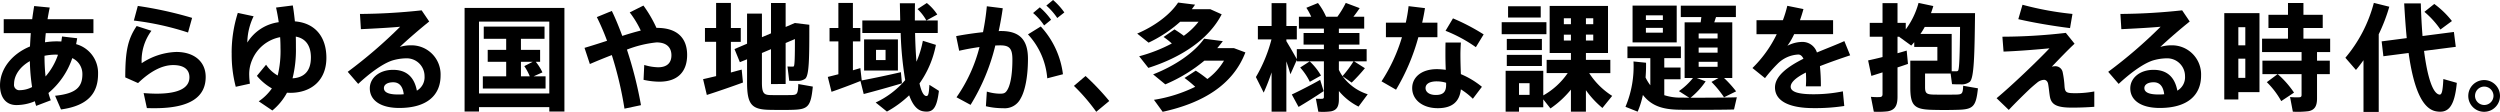 <svg xmlns="http://www.w3.org/2000/svg" width="592.322" height="26.516" viewBox="0 0 592.322 26.516">
  <g id="グループ_753" data-name="グループ 753" transform="translate(1461.321 -6343.614)">
    <path id="パス_854" data-name="パス 854" d="M22.07,10.859c-.054.467-.164.964-.247,1.4a7.065,7.065,0,0,1,5.2,7.049c0,4.405-2.2,7.517-8.782,8.425L16.84,24.488c5.067-.522,6.47-2.121,6.47-5.15a4.129,4.129,0,0,0-2.395-3.771,18.37,18.37,0,0,1-5.645,8.259,15.8,15.8,0,0,0,.552,1.735l-3.471,1.321c-.11-.356-.22-.715-.3-1.1a11.241,11.241,0,0,1-4.376.908c-2.56,0-3.883-1.926-3.883-4.679,0-3.827,2.753-7.407,7.1-9.2.056-1.02.112-2.094.193-3.168H4.67v-3.3h6.746c.137-1.047.3-2.094.466-3.112l3.69.356c-.193.881-.358,1.818-.522,2.755H25.926v3.3H14.638c-.083.744-.139,1.489-.193,2.177a18.249,18.249,0,0,1,2.809-.222c.356,0,.715.029,1.071.029.056-.386.112-.771.166-1.184ZM7.12,21.707a1.265,1.265,0,0,0,1.43,1.457,6.408,6.408,0,0,0,2.838-.742,46.656,46.656,0,0,1-.524-6.14c-2.285,1.293-3.744,3.3-3.744,5.425m9.885-6.968a13.866,13.866,0,0,0-2.67.276,45.693,45.693,0,0,0,.247,4.9,15.234,15.234,0,0,0,2.946-5.147c-.166,0-.359-.029-.522-.029" transform="translate(-1465.11 6341.815)"/>
    <path id="パス_855" data-name="パス 855" d="M74.648,16.744a15.747,15.747,0,0,1,8.205-2.67c4.3,0,6.966,2.341,6.966,5.918,0,4.654-3.553,7.407-12.059,7.407-.5,0-1.266,0-1.874-.027l-.769-3.553c.962.083,2.285.139,3.056.139,5.645,0,7.793-1.569,7.793-3.883,0-1.706-1.13-2.89-3.856-2.89-2.587,0-5.4,1.46-8.315,4.266L70.765,20.1c0-6.221.605-9.057,2.7-12.169l3.5,1.13a11.837,11.837,0,0,0-2.314,7.681M72.8,6.639l.937-3.468A90.8,90.8,0,0,1,86.6,6l-.964,3.471A66.265,66.265,0,0,0,72.8,6.639" transform="translate(-1502.407 6341.849)"/>
    <path id="パス_856" data-name="パス 856" d="M127.646,14.208a31.1,31.1,0,0,1,1.46-9.528l3.744.8a14.709,14.709,0,0,0-1.486,5.892v.33A10.355,10.355,0,0,1,138.8,6.884c-.166-1.157-.385-2.341-.635-3.471l3.966-.5c.22,1.239.359,2.506.5,3.773,4.818.386,7.461,3.69,7.461,8.645,0,5.26-3.5,8.288-8.591,8.288-.247,0-.493-.027-.742-.027a14.224,14.224,0,0,1-3.468,4.212l-3.224-2.177a12.106,12.106,0,0,0,3.112-3.056,13.167,13.167,0,0,1-3.551-2.973l2.175-2.643a8.126,8.126,0,0,0,2.753,2.56,24.658,24.658,0,0,0,.661-6.58v-.029c0-.8-.027-1.65-.083-2.478a9.019,9.019,0,0,0-6.636,5.4,8.4,8.4,0,0,0-.686,3.717,15.527,15.527,0,0,0,.164,1.9l-3.358.742a29.927,29.927,0,0,1-.964-7.957Zm18.779,1.045c0-2.836-1.267-4.542-3.581-4.955.027.852.027,1.706.027,2.56a27.724,27.724,0,0,1-.8,7.324c2.782-.166,4.352-1.762,4.352-4.93" transform="translate(-1534.082 6341.99)"/>
    <path id="パス_857" data-name="パス 857" d="M207.228,5.529l1.792,2.643c-2.065,1.652-5.123,4.268-6.966,6.031a8.541,8.541,0,0,1,2.56-.386,6.891,6.891,0,0,1,7.1,7.158c0,4.682-3.249,7.681-9.775,7.681-4.543,0-6.993-1.872-6.993-4.652,0-2.423,2.231-4.379,5.508-4.379,3.219,0,5.038,1.735,5.643,4.93a3.677,3.677,0,0,0,1.818-3.444,4.218,4.218,0,0,0-4.379-4.213,12.038,12.038,0,0,0-3.388.552c-2.421.854-5.452,3.166-7.956,5.506l-2.478-2.863A112.572,112.572,0,0,0,202.135,9.412c-2.2.219-6.331.439-9.3.578l-.222-3.607a143.322,143.322,0,0,0,14.619-.854m-6.744,17.043c-1.35,0-2.2.551-2.2,1.376,0,.937.964,1.516,3.3,1.516a11.332,11.332,0,0,0,1.4-.056c-.22-1.816-1.018-2.836-2.5-2.836" transform="translate(-1568.649 6340.536)"/>
    <path id="パス_858" data-name="パス 858" d="M255.606,27.736v1.047h-3.415V4.223h23.653v24.56h-3.581V27.736ZM272.263,7.474H255.605V24.488h16.658ZM262.047,20.441V17H257.67V14.164h4.376V11.547h-5.314V8.657h14.4v2.89h-5.591v2.616h4.544V17h-1.02a12.17,12.17,0,0,1,1.569,2.5l-2.091.937h2.836v2.892H256.514V20.441Zm5.591,0a13.191,13.191,0,0,0-1.3-2.423L268.326,17h-2.782v3.441Z" transform="translate(-1603.438 6341.263)"/>
    <path id="パス_859" data-name="パス 859" d="M321.654,11.325a55.42,55.42,0,0,0-2.421-5.616l3.551-1.459c.852,1.733,1.679,3.771,2.477,5.918,1.543-.5,3.029-.935,4.379-1.266a22.588,22.588,0,0,0-2.616-4.3l3.249-1.623a29.894,29.894,0,0,1,3.085,5.287h.137c4.791,0,7.132,2.421,7.132,6.414,0,3.717-1.982,6.333-6.58,6.333a17.725,17.725,0,0,1-3.746-.441l.166-3.524a12.07,12.07,0,0,0,3.3.551c2.147,0,3.139-1.1,3.139-2.836,0-1.762-1.045-3.056-3.525-3.056a26.685,26.685,0,0,0-7.021,1.706,94.884,94.884,0,0,1,3.331,13.163l-3.91.825a85.955,85.955,0,0,0-3-12.693c-1.789.69-3.608,1.433-5.2,2.121L316.314,13c1.679-.5,3.5-1.074,5.34-1.679" transform="translate(-1639.146 6341.954)"/>
    <path id="パス_860" data-name="パス 860" d="M382.8,18.9V10.775h-2.643V7.5H382.8V1.552h3.5V7.5h2.341v3.276H386.3v7.27c.908-.249,1.789-.5,2.56-.688l.3,3.056c-2.533.935-6.307,2.231-8.562,2.946l-.884-3.744c.8-.166,1.9-.442,3.085-.717M404.885,6.729c0,7.957-.029,12.032-.991,12.8a3,3,0,0,1-1.708.5c-.413,0-1.516,0-2.065-.027l-.413-3.387c.356.027.935.027,1.238.027.139,0,.222,0,.276-.11.193-.219.249-2.311.249-6.414l-2.2.935v9.721H395.8V12.511l-2.148.908v6.968c0,2.56.468,2.946,1.955,3,1.432.029,3.468.029,4.928,0,1.486-.027,1.652-.22,1.735-2.614l3.441.605c-.469,4.762-1.13,5.423-4.9,5.506-1.708.056-3.883.027-5.479,0-4.076-.11-5.2-1.239-5.2-6.5V14.907l-1.706.689-1.269-3.112,2.975-1.266V4.085h3.524V9.675l2.148-.908V1.579h3.468V7.251l2.175-.935Z" transform="translate(-1674.453 6342.75)"/>
    <path id="パス_861" data-name="パス 861" d="M463.707,17.963l.249,2.643c-2.672.8-6.692,1.928-9.06,2.533l-.771-3.085c-2.119.854-5.065,1.955-6.856,2.56l-.881-3.524c.662-.164,1.542-.386,2.507-.632V10.665H446.8V7.5h2.094V1.552h3.441V7.5H454.1v3.166h-1.762v6.856c.634-.193,1.211-.356,1.762-.522l.33,2.919c2.4-.442,6.582-1.323,9.28-1.955M472,11.493a23.3,23.3,0,0,1-3.883,9.14c.413,1.872.964,2.919,1.57,2.975.468.054.661-.332.771-2.645.8.5,1.542.964,2.258,1.432-.522,4.3-1.513,5.2-3.688,4.847-1.461-.222-2.533-1.516-3.361-3.8A25.048,25.048,0,0,1,460.4,27.3l-2.67-2.148a20.651,20.651,0,0,0,7-5.313,81.142,81.142,0,0,1-1.076-11.151h-9.084V5.711h8.977c-.029-1.3-.056-2.673-.085-4.076h3.58c-.027,1.433-.027,2.78-.027,4.076h2.726a11.182,11.182,0,0,0-2.094-2.7l2.2-1.433a11.649,11.649,0,0,1,2.478,2.726l-2.56,1.406h2.67V8.684h-5.367c.054,2.589.164,4.847.33,6.8a23.287,23.287,0,0,0,1.513-4.957Zm-9,6.085h-8.013V10.2h8.013ZM457.815,15.1h2.258V12.676h-2.258Z" transform="translate(-1711.58 6342.75)"/>
    <path id="パス_862" data-name="パス 862" d="M521.378,7.626a56.949,56.949,0,0,0,.908-6.141l3.773.469c-.249,1.818-.579,3.634-.964,5.425a3.647,3.647,0,0,1,.549-.029c4.432,0,6.387,2.094,6.387,6.583,0,4.4-.742,7.737-1.762,9.443a4.193,4.193,0,0,1-4.129,2.258,17.246,17.246,0,0,1-4.074-.468l.22-3.468a11.413,11.413,0,0,0,3.056.5c.854,0,1.239-.083,1.652-.661.827-1.128,1.35-3.69,1.35-7.434,0-2.67-.745-3.358-2.892-3.358-.384,0-.769.027-1.155.027a48.324,48.324,0,0,1-5.865,14.07L515.1,23.046a36.37,36.37,0,0,0,5.45-11.9c-1.6.22-3.249.522-4.818.881l-.715-3.468c2.009-.386,4.293-.717,6.361-.937m18.942,9.967-3.717.964a17.3,17.3,0,0,0-4.571-10.409l3.031-1.872a20.336,20.336,0,0,1,5.257,11.317M534.84,1.734a15.947,15.947,0,0,1,2.67,2.946L535.86,6.03a13.5,13.5,0,0,0-2.616-2.945ZM537.979,0a16.118,16.118,0,0,1,2.67,2.946l-1.677,1.323a14.755,14.755,0,0,0-2.589-2.946Z" transform="translate(-1749.798 6343.615)"/>
    <path id="パス_863" data-name="パス 863" d="M580.744,40.635a58.381,58.381,0,0,1,5.618,5.921l-3.085,2.56a44.548,44.548,0,0,0-5.287-6.14Z" transform="translate(-1784.866 6320.986)"/>
    <path id="パス_864" data-name="パス 864" d="M620.653,7.725c.825.525,1.569,1.02,2.2,1.516a16.9,16.9,0,0,0,3.5-3.331H622a30.987,30.987,0,0,1-7.488,4.955l-2.7-2.147c4.212-1.789,7.849-4.543,9.692-7.352l4.02.5c-.247.359-.5.717-.769,1.074h4.376l2.7,1.213c-3.085,5.975-9.638,10.241-17.375,12.691l-2.175-2.753a36.2,36.2,0,0,0,7.737-3.029,17.154,17.154,0,0,0-1.955-1.54ZM625.69,17.5a26.677,26.677,0,0,1,2.753,1.982,14.759,14.759,0,0,0,3.937-4.349h-4.652a37.014,37.014,0,0,1-9.253,5.616l-2.89-2.368c5.23-2.038,9.775-5.177,12.086-8.452l4.433.578q-.619.824-1.32,1.652h3.937l2.726,1.018c-2.919,7.627-9.994,11.976-19.6,14.07l-2.064-2.836a34.282,34.282,0,0,0,9.775-3.085,26.374,26.374,0,0,0-2.533-2.092Z" transform="translate(-1803.7 6342.854)"/>
    <path id="パス_865" data-name="パス 865" d="M677.127,22.808l-1.845-3.688a34.631,34.631,0,0,0,3.69-8.921H675.75V7.031H679V1.608h3.5V7.031h2.477V10.2H682.5v.413c.908,1.513,1.872,3.166,2.477,4.266V12.51h6.417V11.437h-4.818V8.684h4.818V7.637h-5.921V4.83h2.919a14.662,14.662,0,0,0-1.157-2.121l2.753-1.13a15.179,15.179,0,0,1,1.928,3.251h2.673a21.59,21.59,0,0,0,1.982-3.278l3.3,1.24c-.415.605-.91,1.321-1.489,2.038h2.56V7.637h-6V8.684h4.874v2.753h-4.874V12.51h6.58V15.4h-2.973l2.56,1.623a41.622,41.622,0,0,1-3.139,3.414L695.8,18.9a11.815,11.815,0,0,0,5.975,4.3l-2.177,2.919a14.432,14.432,0,0,1-4.652-3.69v1.928c0,1.708-.468,2.616-1.9,2.892a14.383,14.383,0,0,1-2.975.08l-.578-3.082a13.709,13.709,0,0,0,1.459.027c.332-.027.442-.164.442-.439V15.4h-6.417v-.332l-1.513,3.388c-.249-.854-.578-1.928-.964-3.056v11.92H679V18.017a49.5,49.5,0,0,1-1.872,4.791m8.261,3.387-1.6-2.946c1.625-.744,4.681-2.314,6.719-3.47l.825,2.672c-1.789,1.211-4.376,2.836-5.946,3.744m2.67-5.948a14.41,14.41,0,0,0-2.284-3.386l2.255-1.459a14.535,14.535,0,0,1,2.673,3.358Zm6.883-2.836A9.717,9.717,0,0,0,695.8,18.9,26.194,26.194,0,0,0,698.41,15.4h-3.468Z" transform="translate(-1839.044 6342.75)"/>
    <path id="パス_866" data-name="パス 866" d="M748.2,7.2a35.424,35.424,0,0,0,.661-3.91l3.883.468c-.166,1.048-.386,2.231-.662,3.441h3.608v3.441h-4.515a49.619,49.619,0,0,1-5.286,12.445l-3.441-1.982a39.624,39.624,0,0,0,4.845-10.464h-3.8V7.2Zm13.052,4.708c-.056.854-.11,1.9-.11,2.809,0,1.57.054,3.249.11,4.681a20.042,20.042,0,0,1,4.984,3l-2.148,2.836a16.023,16.023,0,0,0-2.836-2.231c-.332,2.919-2.038,4.461-5.479,4.461-3.581,0-6.058-1.981-6.058-4.764,0-2.394,1.982-4.485,5.892-4.485a17.416,17.416,0,0,1,2.064.163c-.054-1.157-.083-2.45-.083-3.634,0-.935,0-2.009.029-2.836Zm-5.672,9.2c-1.762,0-2.7.6-2.7,1.6,0,.911.881,1.625,2.423,1.625,1.706,0,2.451-.688,2.451-2.367v-.525a7.6,7.6,0,0,0-2.175-.33m9.223-8.1a34.185,34.185,0,0,0-7.185-3.881l1.762-2.946a49.546,49.546,0,0,1,7.269,3.8Z" transform="translate(-1876.448 6341.781)"/>
    <path id="パス_867" data-name="パス 867" d="M817.295,9.861h-10.6V7.025h10.6Zm-6.5,8.672h5.755v5.838a17.278,17.278,0,0,0,5.782-5.287h-4.984V15.946H823.1V14.32h-5.038V3.171h13.822V14.32h-5.232v1.625h5.784v3.139h-5.013a17.826,17.826,0,0,0,5.452,5.4l-2.314,2.863a22.209,22.209,0,0,1-3.91-4.212v5.094H823.1V22.994a22.865,22.865,0,0,1-4.847,4.462l-1.706-2.148V27.18H810.8v1.045H807.63V18.533H810.8Zm5.426-4.9h-8.315V10.989h8.315Zm0,3.773h-8.315V14.762h8.315Zm-.276-11.481h-7.737V3.252h7.737ZM813.3,21.481H810.8v2.753H813.3Zm8.123-13.987H823.1V6.088h-1.679Zm0,3.881H823.1v-1.4h-1.679Zm6.966-5.287h-1.735V7.493h1.735Zm0,3.883h-1.735v1.4h1.735Z" transform="translate(-1912.223 6341.849)"/>
    <path id="パス_868" data-name="パス 868" d="M891.876,20.935a17.8,17.8,0,0,1-3.578,3.883c3.5,0,9.47-.029,10.959-.109,0,.027,0,.054-.661,2.89-1.872.083-11.288.11-13.162.056-3.881-.083-6.441-.964-8.425-3.5a21.39,21.39,0,0,1-1.238,3.964l-2.892-1.155a24.472,24.472,0,0,0,1.9-10.739l2.973.3c.027,1.211-.027,2.368-.11,3.5a10.608,10.608,0,0,0,1.128,1.845V15.429h-5.423V12.676h12.665v2.753h-3.937V17.66h3.856v2.78h-3.856v3.773a12.391,12.391,0,0,0,3.856.577c.356,0,1.1,0,2.064.029l-2.45-1.569a15.578,15.578,0,0,0,3.331-3.112h-1.982V6.948h3.8c.056-.413.112-.854.166-1.238h-4.874v-2.7h13.053v2.7h-4.708q-.209.619-.415,1.238h4.269V20.137h-1.955a26.487,26.487,0,0,1,2.863,3.165l-2.863,1.406a24.687,24.687,0,0,0-2.975-3.637l1.682-.935h-5.177Zm-6.856-9.223H874.56V2.984h10.461Zm-7.3-5.314h4.02V5.3h-4.02Zm0,3h4.02V8.271h-4.02Zm12.5,1.376h4.486V9.591h-4.486Zm0,3.361h4.486V12.923h-4.486Zm0,3.358h4.486V16.31h-4.486Z" transform="translate(-1949.08 6341.953)"/>
    <path id="パス_869" data-name="パス 869" d="M963.916,14.836c-2.065.688-4.708,1.6-7.161,2.56a47.233,47.233,0,0,1,.222,4.791h-3.553c.029-.549.056-1.018.056-1.486,0-.661-.027-1.266-.056-1.789-2.119,1.074-3.6,2.229-3.6,3.358,0,1.211,1.762,1.789,5.367,1.789a34.807,34.807,0,0,0,6.995-.688l.332,3.471a45.126,45.126,0,0,1-7.3.5c-5.7,0-9.113-1.652-9.113-4.9,0-2.753,3.083-4.957,6.746-6.8-.332-.688-.744-.991-1.213-.991a7.394,7.394,0,0,0-4.955,2.231,34.009,34.009,0,0,0-2.946,3.358l-2.975-2.395a28.381,28.381,0,0,0,5.755-8.013h-4.791V6.52h6.25a27.933,27.933,0,0,0,1.047-3.414l3.827.771q-.373,1.362-.827,2.643h7.847v3.3h-9.223a16.25,16.25,0,0,1-1.6,2.753,7.687,7.687,0,0,1,3.385-.908,3.59,3.59,0,0,1,3.607,2.5c2.424-1.017,4.818-1.926,6.5-2.7Z" transform="translate(-1986.88 6341.885)"/>
    <path id="パス_870" data-name="パス 870" d="M1014.315,15.237h4.708V11.989h-5.479v-1.13c-.246.276-.466.551-.715.8l-2.809-2.036.029-.055h-.468v3.91c.8-.22,1.542-.44,2.174-.632l.305,3.165c-.745.246-1.6.552-2.479.825v6.939c0,2.065-.552,3.168-2.368,3.471a19.872,19.872,0,0,1-3.249.081l-.688-3.524a15.31,15.31,0,0,0,2.174.056c.439-.056.579-.276.579-.715V18.017c-.991.3-1.9.607-2.643.827l-.771-3.663c.881-.193,2.092-.466,3.415-.8V9.565H1003V6.289h3.029V1.608h3.551V6.289h1.954V7.83a18.687,18.687,0,0,0,3.029-6.278l3.5.744c-.166.579-.359,1.128-.551,1.679h10.436c-.112,9.775-.219,15.364-1.239,16.272a3.155,3.155,0,0,1-2.092.605c-.441,0-1.515,0-2.121-.054l-.33-2.507h-6.058v3.222c0,1.459.386,1.708,1.955,1.762,1.46.027,3.827.027,5.37,0,1.486-.027,1.623-.22,1.706-2.092l3.5.606c-.469,4.4-1.13,5.011-4.957,5.094-1.763.056-4.269.056-5.946,0-4.188-.11-5.123-1.018-5.123-5.343v-6.3Zm8.1-6.334v8.84h1.13a.449.449,0,0,0,.385-.139c.3-.356.413-3.826.468-10.353h-8.371a16.528,16.528,0,0,1-1.018,1.652Z" transform="translate(-2021.326 6342.75)"/>
    <path id="パス_871" data-name="パス 871" d="M1087.714,9.212l2.064,2.56c-1.762,1.652-3.827,3.827-5.4,5.452a3.421,3.421,0,0,1,.744-.11,1.755,1.755,0,0,1,1.845,1.43,22.356,22.356,0,0,1,.44,3.388c.139,1.486.5,1.569,2.809,1.569a24.575,24.575,0,0,0,4.24-.413v3.635c-1.843.136-3.524.193-5.313.193-3.415,0-4.791-.635-5.176-2.451-.164-.8-.25-2.038-.442-3.112-.108-.689-.549-1.021-.962-1.021a2.755,2.755,0,0,0-1.708.718c-.385.3-.991.825-1.459,1.237-1.184,1.1-3.881,3.746-5.2,5.177l-2.89-2.78c3.634-3,9.995-9.113,12.528-11.813-2.7.249-7.048.635-10.878.771l-.273-3.525a133.028,133.028,0,0,0,15.032-.908m-10.27-6.663a73.829,73.829,0,0,0,11.839,2.174l-.576,3.358c-4.186-.522-9-1.349-12.255-2.119Z" transform="translate(-2059.578 6342.195)"/>
    <path id="パス_872" data-name="パス 872" d="M1148.522,5.529l1.789,2.643c-2.065,1.652-5.121,4.268-6.966,6.031a8.552,8.552,0,0,1,2.56-.386,6.893,6.893,0,0,1,7.1,7.158c0,4.682-3.251,7.681-9.775,7.681-4.543,0-7-1.872-7-4.652,0-2.423,2.231-4.379,5.506-4.379,3.224,0,5.04,1.735,5.646,4.93a3.677,3.677,0,0,0,1.818-3.444,4.218,4.218,0,0,0-4.379-4.213,12.008,12.008,0,0,0-3.385.552c-2.423.854-5.452,3.166-7.959,5.506l-2.477-2.863a112.418,112.418,0,0,0,12.418-10.683c-2.2.219-6.334.439-9.307.578l-.221-3.607a143.424,143.424,0,0,0,14.622-.854m-6.746,17.043c-1.35,0-2.2.551-2.2,1.376,0,.937.964,1.516,3.3,1.516a11.331,11.331,0,0,0,1.4-.056c-.22-1.816-1.018-2.836-2.5-2.836" transform="translate(-2092.826 6340.536)"/>
    <path id="パス_873" data-name="パス 873" d="M1196.378,4.01h5.01V22.732h-5.01v1.735h-3.331V4.01h3.331Zm1.652,3.331h-1.652v4.3h1.652Zm-1.652,12.005h1.652V14.8h-1.652Zm9.306-.881h-3.6V15.271h9.277V13.233H1202V10.067h6.141V7.534h-4.628V4.4h4.628V1.613h3.661V4.4h4.571V7.534H1211.8v2.533h6.333v3.166h-3.112v2.038h3.027v3.195h-3.027v5.753c0,1.762-.525,2.755-2.067,3.029a21.052,21.052,0,0,1-3.661.109l-.661-3.467a16.376,16.376,0,0,0,2.231.056c.358-.029.495-.193.495-.552V18.466h-5.645a22.2,22.2,0,0,1,3.856,4.376l-3.029,2.01a19.571,19.571,0,0,0-3.415-4.488Z" transform="translate(-2127.372 6342.716)"/>
    <path id="パス_874" data-name="パス 874" d="M1265.694,27.379h-3.608V15.127c-.578.8-1.156,1.569-1.789,2.311l-2.506-2.891a33.167,33.167,0,0,0,6.746-13l3.663.911a41.353,41.353,0,0,1-2.506,6.523Zm6.636-17.485c-.249-2.587-.442-5.34-.605-8.232h3.937c.083,2.782.219,5.369.412,7.737l7.434-.962.442,3.524-7.517.962c.8,6.277,2.092,10.16,3.661,10.353.552.056.771-.826.911-3.69l3.192.91c-.551,5.809-2.121,7.242-4.9,6.746-3.47-.607-5.426-6-6.524-13.823l-5.977.771-.412-3.524Zm6.526-8.093a21.158,21.158,0,0,1,4.184,4.046l-2.726,2.011a20.66,20.66,0,0,0-3.8-4.185Z" transform="translate(-2163.426 6342.75)"/>
    <path id="パス_875" data-name="パス 875" d="M1331.056,46.584a3.759,3.759,0,1,1,0-.029Zm-5.919,0a2.19,2.19,0,0,0,4.379-.029,2.209,2.209,0,0,0-2.2-2.2,2.185,2.185,0,0,0-2.175,2.2Z" transform="translate(-2200.055 6319.774)"/>
  </g>
</svg>
